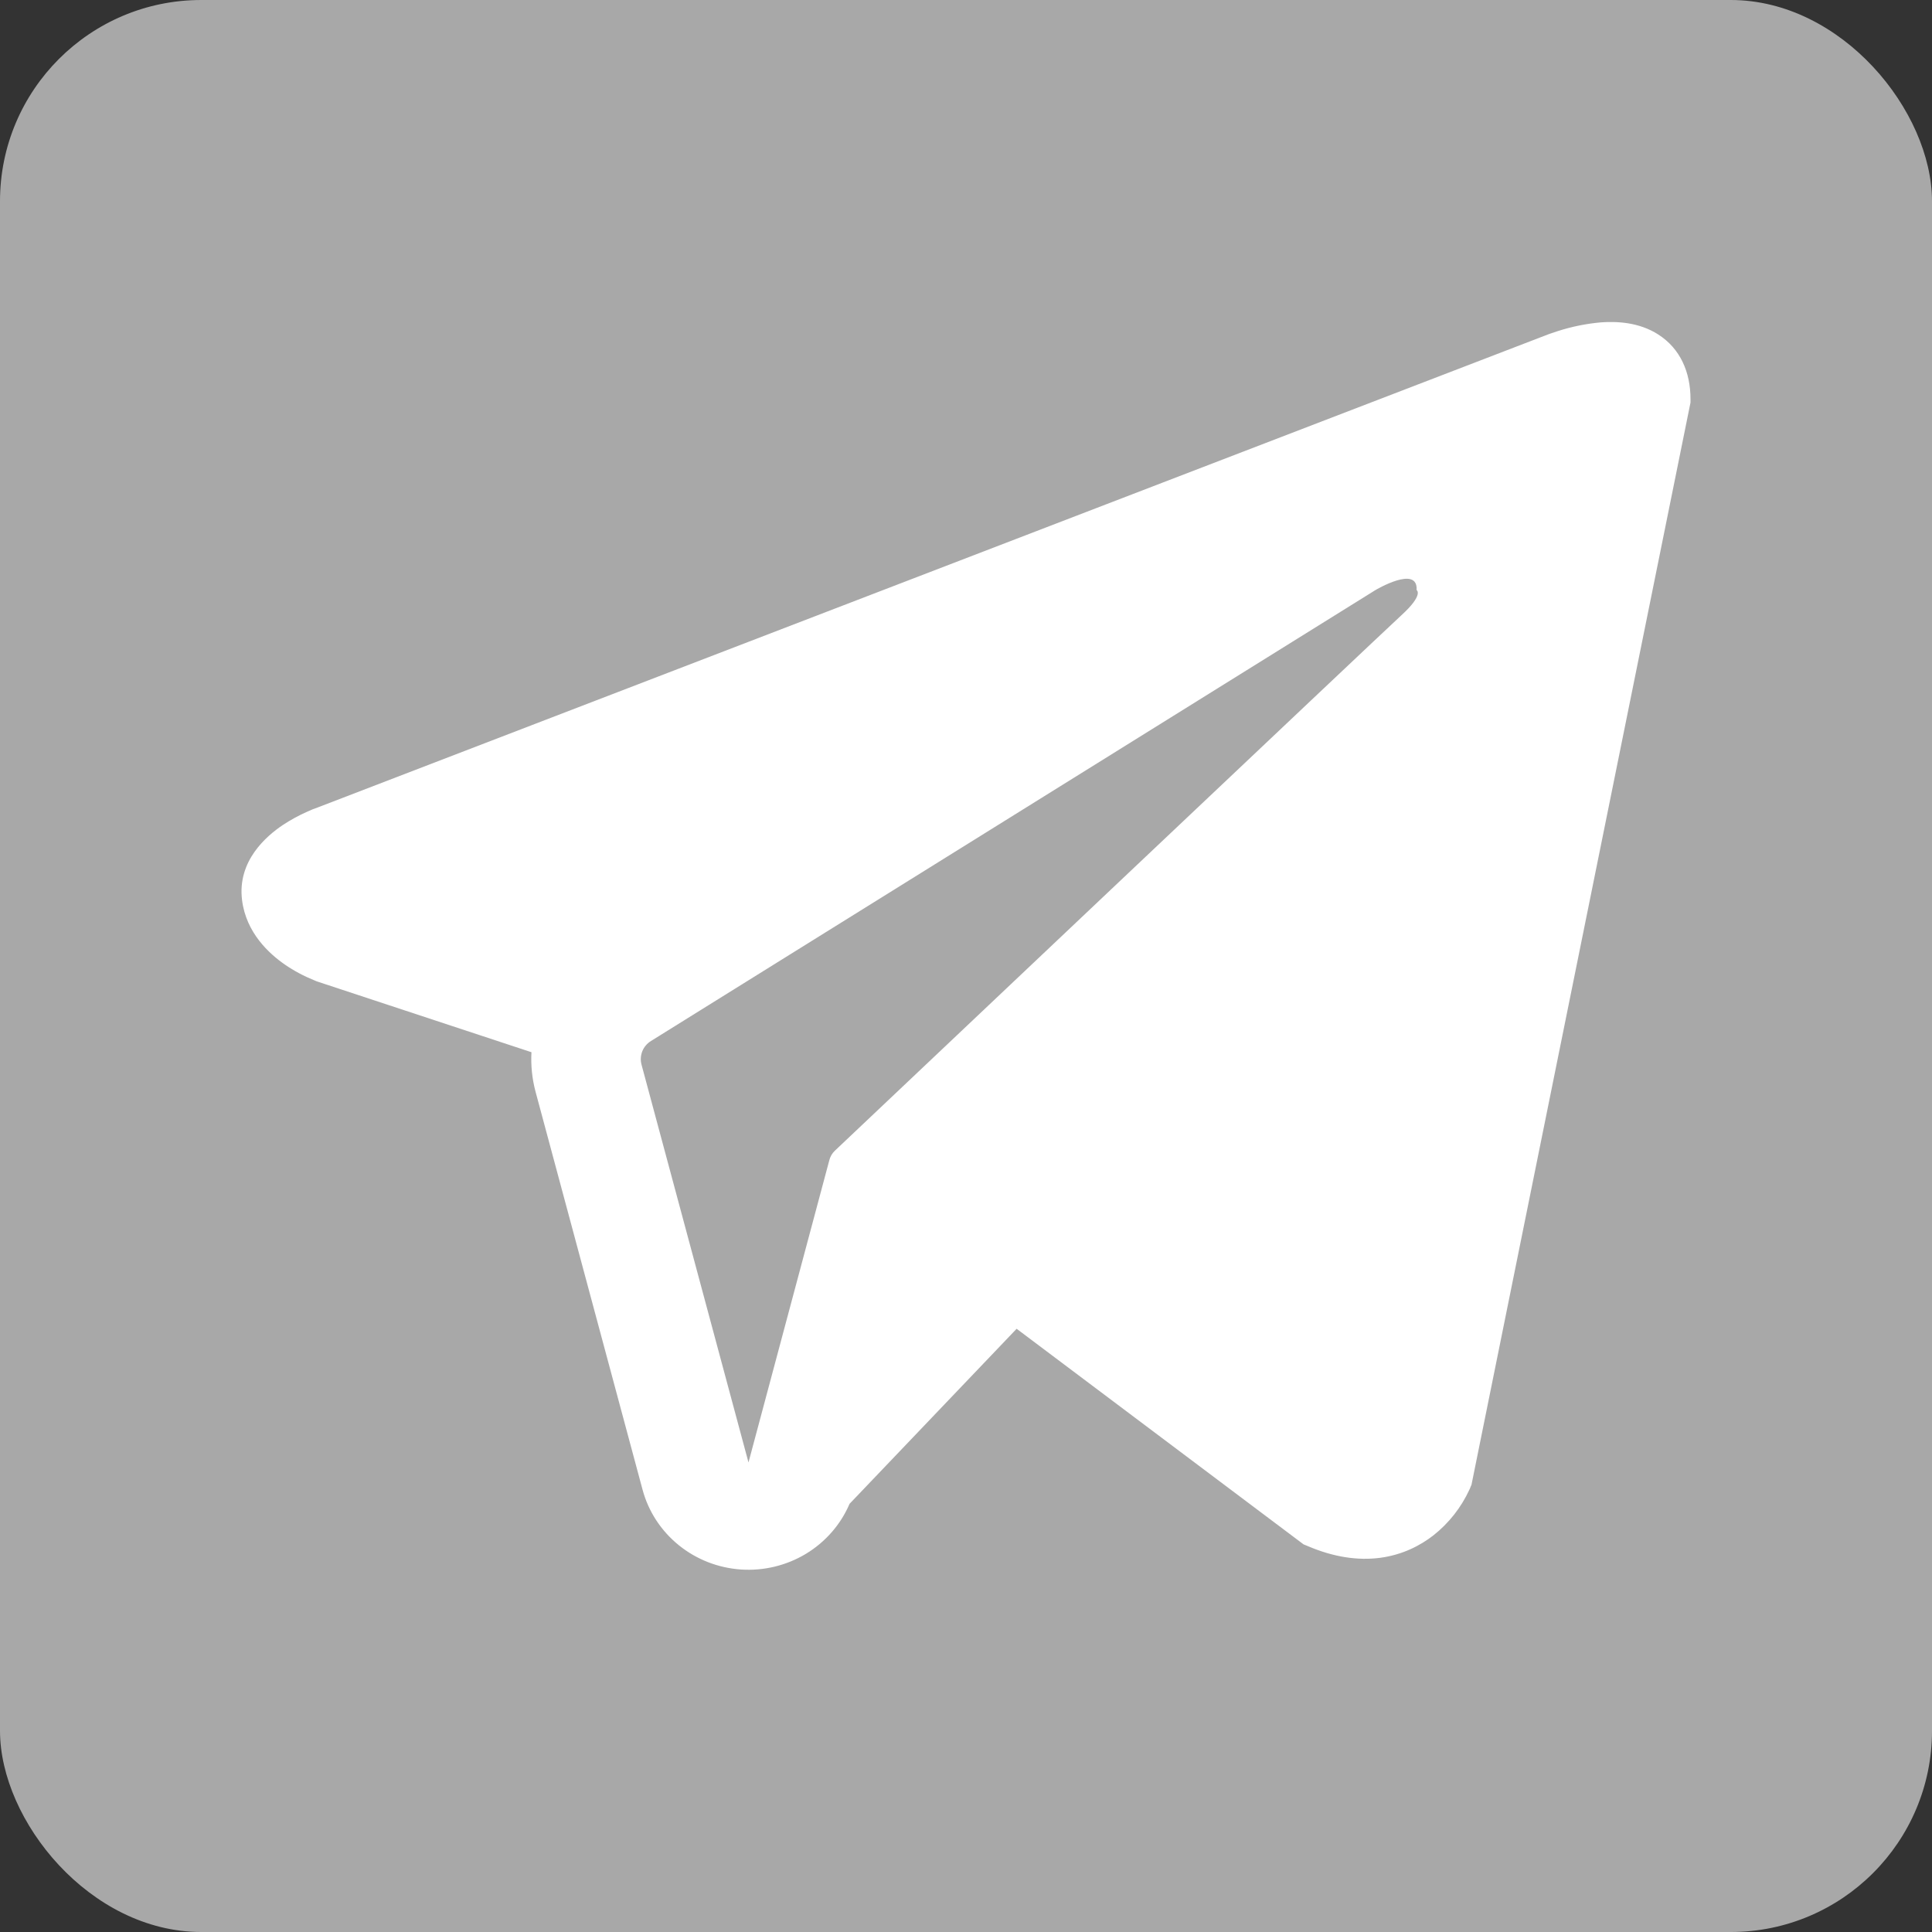 <?xml version="1.0" encoding="UTF-8"?> <svg xmlns="http://www.w3.org/2000/svg" width="48" height="48" viewBox="0 0 48 48" fill="none"><rect x="0" y="0" width="48" height="48" fill="#333333" stroke="none"/><rect width="48" height="48" rx="5" fill="#A8A8A8"></rect><path fill-rule="evenodd" clip-rule="evenodd" d="M36.526 36.968V36.964L36.559 36.888L42 10.001V9.915C42 9.245 41.746 8.66 41.198 8.31C40.717 8.002 40.164 7.981 39.776 8.009C39.414 8.041 39.058 8.113 38.713 8.223C38.565 8.269 38.42 8.321 38.277 8.379L38.254 8.388L7.919 20.051L7.91 20.055C7.818 20.086 7.727 20.122 7.64 20.163C7.424 20.258 7.217 20.371 7.021 20.501C6.631 20.764 5.889 21.383 6.014 22.365C6.117 23.179 6.689 23.695 7.075 23.963C7.303 24.12 7.549 24.251 7.807 24.355L7.865 24.38L7.883 24.385L7.895 24.39L13.204 26.142C13.186 26.467 13.219 26.8 13.307 27.129L15.965 37.014C16.11 37.553 16.424 38.033 16.863 38.389C17.301 38.744 17.841 38.955 18.409 38.994C18.976 39.032 19.541 38.895 20.025 38.603C20.509 38.31 20.887 37.876 21.107 37.362L25.258 33.013L32.386 38.369L32.488 38.411C33.136 38.689 33.74 38.776 34.293 38.703C34.846 38.628 35.285 38.401 35.616 38.143C35.998 37.84 36.302 37.453 36.505 37.014L36.519 36.984L36.525 36.973L36.526 36.968ZM15.938 26.449C15.909 26.34 15.916 26.224 15.958 26.118C16 26.013 16.076 25.923 16.174 25.863L34.173 14.66C34.173 14.66 35.233 14.028 35.195 14.66C35.195 14.66 35.383 14.77 34.816 15.287C34.279 15.78 21.987 27.411 20.742 28.589C20.673 28.654 20.625 28.738 20.603 28.83L18.596 36.334L15.938 26.449Z" fill="white"></path></svg> 